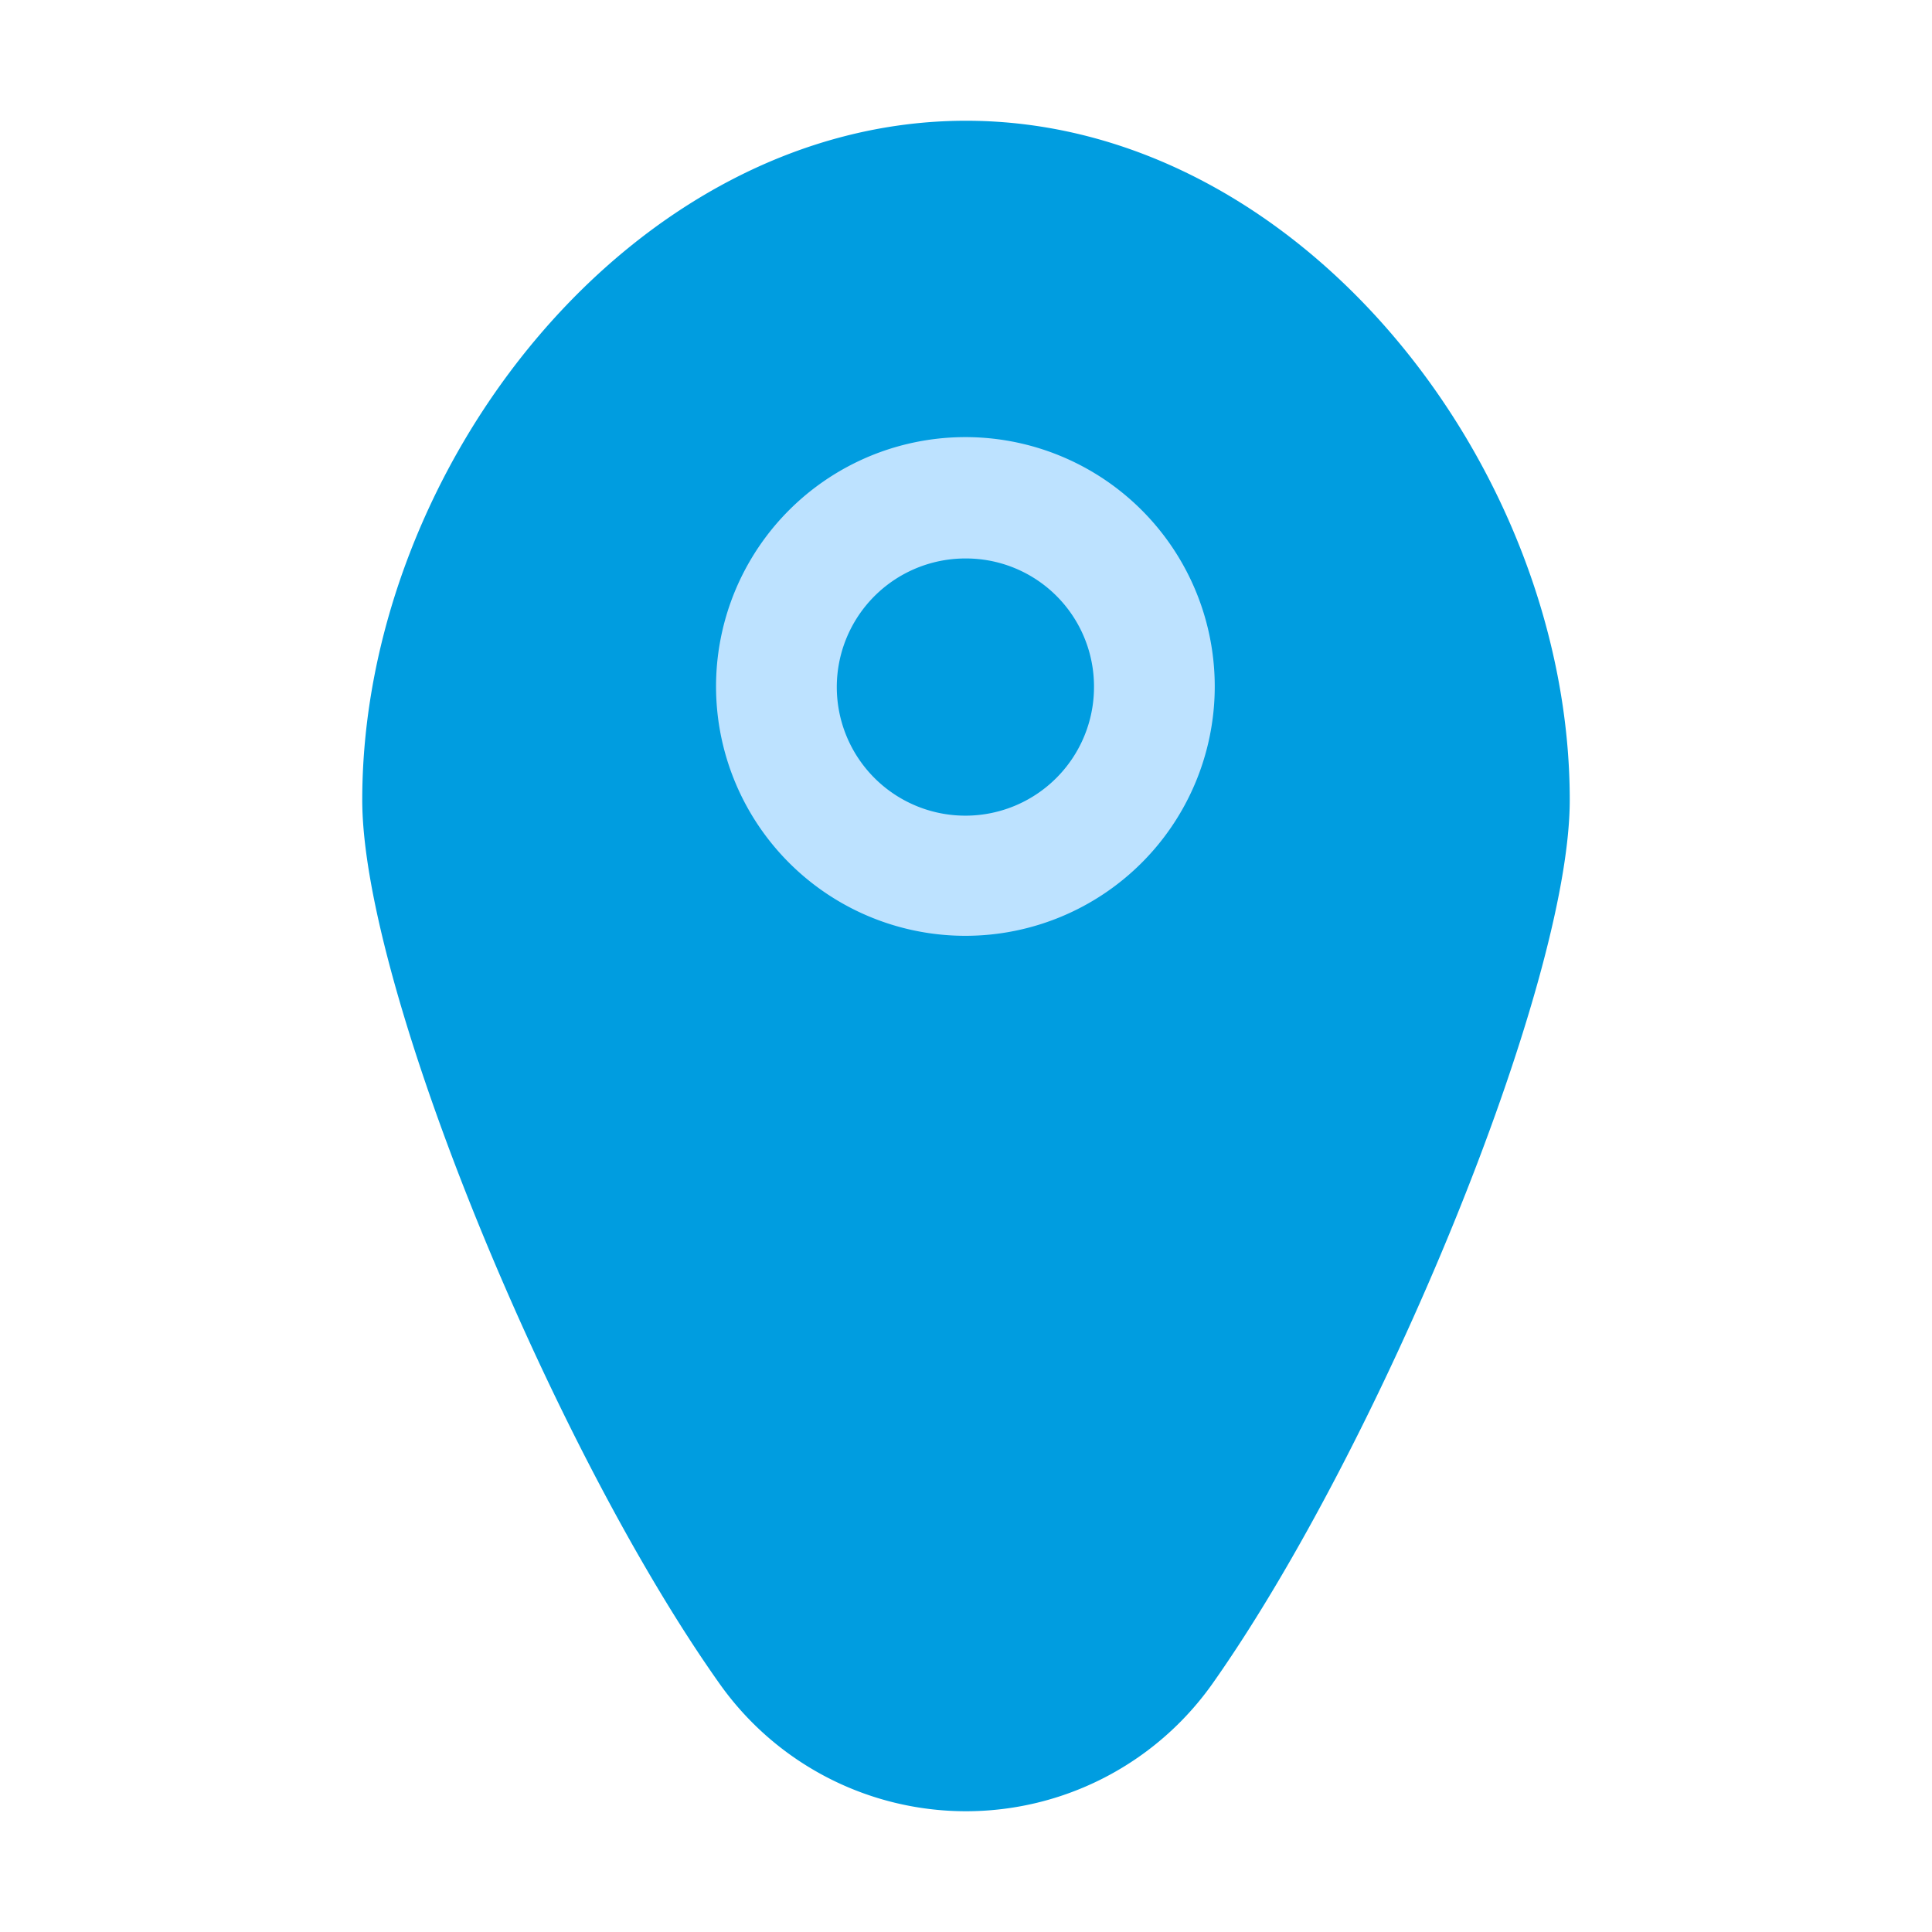 <!DOCTYPE svg PUBLIC "-//W3C//DTD SVG 1.1//EN" "http://www.w3.org/Graphics/SVG/1.1/DTD/svg11.dtd">
<!-- Uploaded to: SVG Repo, www.svgrepo.com, Transformed by: SVG Repo Mixer Tools -->
<svg width="800px" height="800px" viewBox="0 0 32 32" xmlns="http://www.w3.org/2000/svg" fill="#000000">
<g id="SVGRepo_bgCarrier" stroke-width="0"/>
<g id="SVGRepo_tracerCarrier" stroke-linecap="round" stroke-linejoin="round"/>
<g id="SVGRepo_iconCarrier"> <defs> <style>.cls-1{fill:#009de0;}.cls-2{fill:#bde2ff;}</style> </defs> <title/> <g id="fill"> <path class="cls-1" d="M26,13.25c0,3.1-3.16,10.73-5.92,14.64a5,5,0,0,1-8.16,0C9.16,24,6,16.35,6,13.25,6,7.73,10.48,2,16,2S26,7.73,26,13.25Z"/> <path class="cls-2" d="M16,15.5a4.13,4.13,0,1,1,4.12-4.13A4.13,4.13,0,0,1,16,15.5Zm0-6.25a2.13,2.13,0,1,0,2.12,2.12A2.12,2.12,0,0,0,16,9.25Z"/> </g> </g>
</svg>
